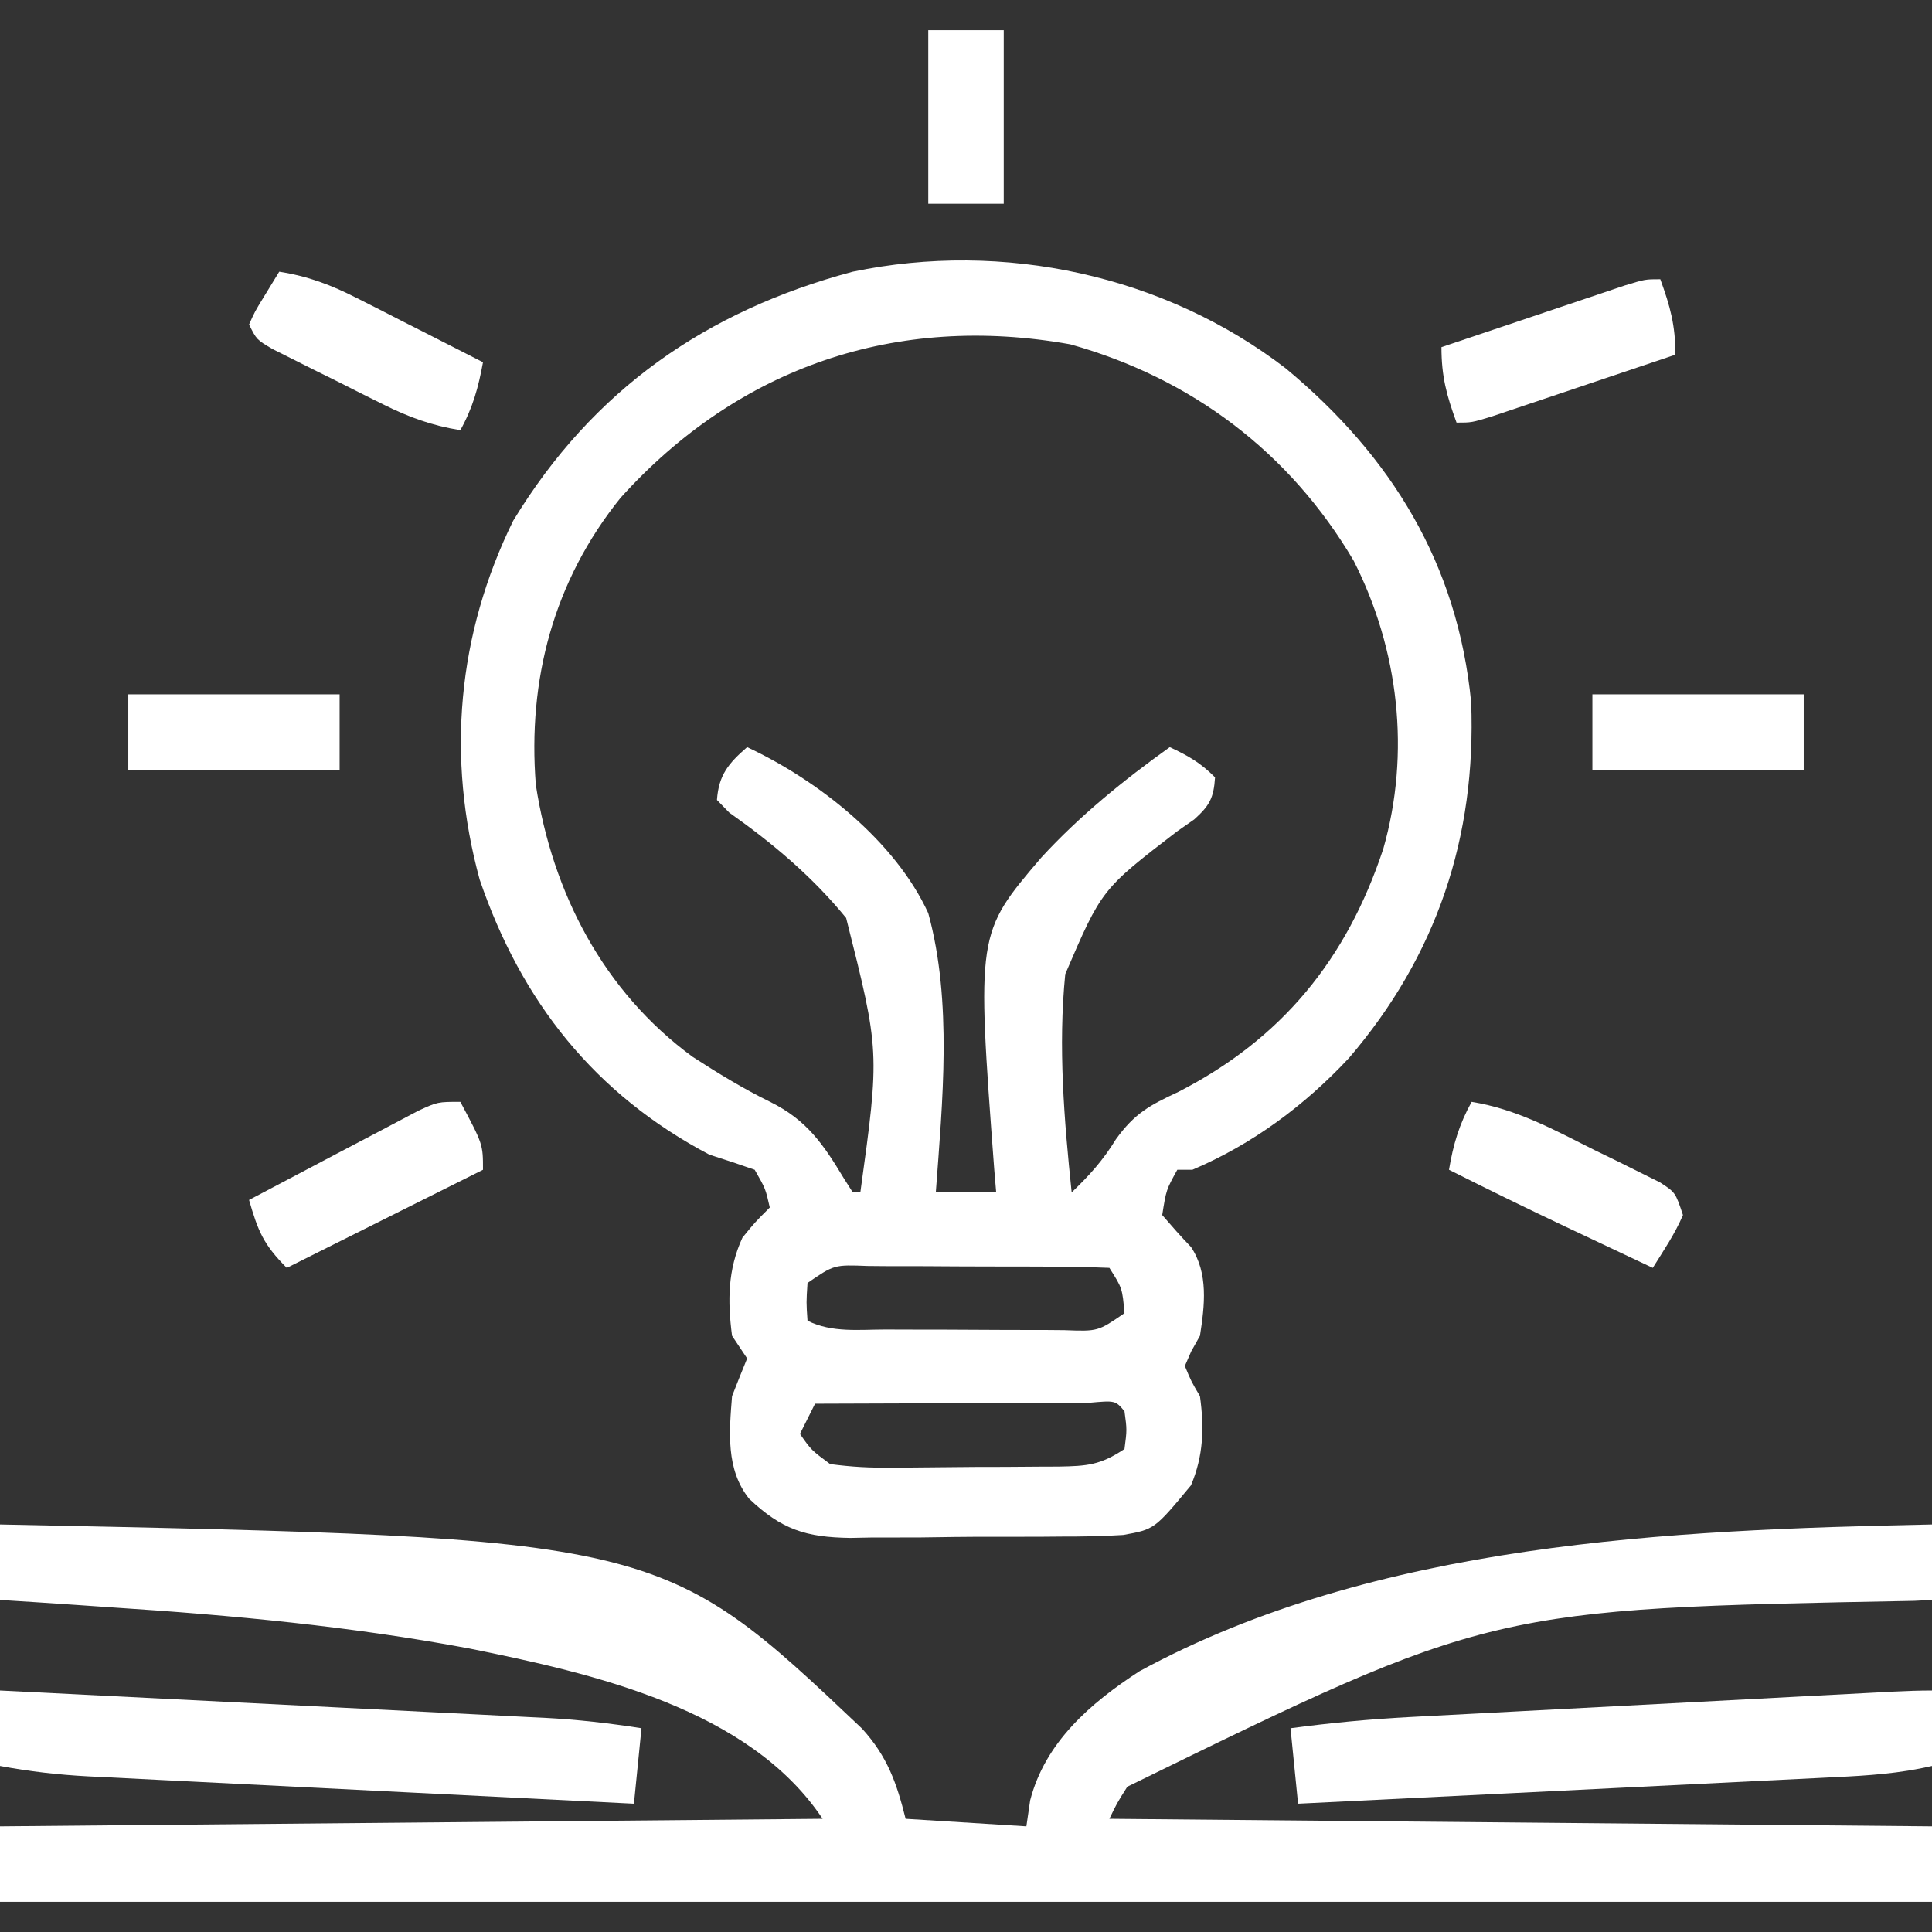 <svg xmlns="http://www.w3.org/2000/svg" width="256" height="256"><rect width="100%" height="100%" fill="#333333" stroke="none"/><path d="M0 0 C14.017 11.657 22.748 25.898 24.535 44.223 C25.221 62.099 19.961 77.788 8.348 91.348 C2.479 97.642 -4.458 102.784 -12.402 106.16 C-13.062 106.16 -13.722 106.16 -14.402 106.16 C-15.874 108.819 -15.874 108.819 -16.402 112.16 C-15.163 113.595 -13.915 115.026 -12.594 116.387 C-10.26 119.86 -10.776 124.164 -11.402 128.16 C-11.783 128.838 -12.163 129.516 -12.555 130.215 C-12.834 130.857 -13.114 131.499 -13.402 132.16 C-12.569 134.177 -12.569 134.177 -11.402 136.16 C-10.824 140.361 -10.935 144.054 -12.59 147.973 C-17.423 153.805 -17.423 153.805 -21.58 154.55 C-24.296 154.723 -26.985 154.767 -29.707 154.762 C-31.203 154.775 -31.203 154.775 -32.729 154.788 C-34.836 154.799 -36.942 154.8 -39.048 154.792 C-42.26 154.785 -45.468 154.832 -48.68 154.883 C-50.73 154.887 -52.781 154.889 -54.832 154.887 C-55.786 154.905 -56.741 154.924 -57.724 154.943 C-63.624 154.861 -66.837 153.832 -71.145 149.74 C-74.241 145.85 -73.776 140.872 -73.402 136.16 C-72.748 134.489 -72.086 132.82 -71.402 131.16 C-72.062 130.17 -72.722 129.18 -73.402 128.16 C-74.005 123.543 -73.977 119.413 -72.027 115.16 C-70.402 113.16 -70.402 113.16 -68.402 111.16 C-68.963 108.67 -68.963 108.67 -70.402 106.16 C-72.39 105.458 -74.392 104.796 -76.402 104.16 C-91.608 96.147 -101.323 83.857 -106.84 67.723 C-111.268 51.525 -109.799 35.216 -102.402 20.16 C-91.867 2.816 -76.811 -7.66 -57.402 -12.84 C-37.48 -16.994 -16.092 -12.388 0 0 Z M-88.176 17.125 C-97.045 28.132 -100.506 41.229 -99.402 55.16 C-97.191 69.484 -90.442 82.536 -78.625 91.195 C-75.284 93.354 -71.934 95.41 -68.359 97.16 C-63.467 99.579 -61.309 102.786 -58.566 107.332 C-58.182 107.935 -57.798 108.539 -57.402 109.16 C-57.072 109.16 -56.742 109.16 -56.402 109.16 C-53.823 90.487 -53.823 90.487 -58.283 72.797 C-62.757 67.323 -68.005 62.901 -73.772 58.835 C-74.31 58.282 -74.848 57.73 -75.402 57.16 C-75.168 53.84 -73.869 52.305 -71.402 50.16 C-62.007 54.546 -51.785 62.604 -47.402 72.16 C-44.185 83.9 -45.523 97.154 -46.402 109.16 C-43.762 109.16 -41.122 109.16 -38.402 109.16 C-38.487 108.155 -38.572 107.149 -38.66 106.113 C-40.997 74.834 -40.997 74.834 -32.438 64.805 C-27.362 59.276 -21.497 54.517 -15.402 50.16 C-12.934 51.312 -11.355 52.208 -9.402 54.16 C-9.576 56.89 -10.124 57.91 -12.168 59.743 C-12.917 60.266 -13.666 60.789 -14.438 61.328 C-24.428 69.004 -24.428 69.004 -29.25 80.234 C-30.211 89.828 -29.398 99.6 -28.402 109.16 C-26.029 106.879 -24.271 104.946 -22.535 102.117 C-20.061 98.687 -18.08 97.621 -14.277 95.848 C-0.542 88.811 8.048 78.268 12.887 63.648 C16.524 50.92 14.956 37.241 8.973 25.473 C0.509 11.101 -12.519 1.277 -28.59 -3.215 C-51.592 -7.332 -72.488 -0.256 -88.176 17.125 Z M-63.402 121.16 C-63.569 123.744 -63.569 123.744 -63.402 126.16 C-60.142 127.79 -56.548 127.323 -52.965 127.328 C-52.129 127.331 -51.293 127.335 -50.432 127.338 C-48.663 127.343 -46.895 127.346 -45.126 127.345 C-42.413 127.348 -39.701 127.366 -36.988 127.385 C-35.272 127.388 -33.556 127.39 -31.84 127.391 C-30.618 127.401 -30.618 127.401 -29.371 127.412 C-24.915 127.582 -24.915 127.582 -21.402 125.16 C-21.692 121.853 -21.692 121.853 -23.402 119.16 C-26.191 119.047 -28.953 118.996 -31.742 118.992 C-32.579 118.989 -33.417 118.986 -34.279 118.982 C-36.054 118.977 -37.829 118.975 -39.603 118.975 C-42.325 118.973 -45.046 118.955 -47.768 118.936 C-49.488 118.933 -51.209 118.931 -52.93 118.93 C-53.747 118.923 -54.565 118.915 -55.408 118.908 C-59.877 118.735 -59.877 118.735 -63.402 121.16 Z M-62.402 137.16 C-63.062 138.48 -63.722 139.8 -64.402 141.16 C-62.908 143.302 -62.908 143.302 -60.402 145.16 C-57.548 145.534 -55.09 145.675 -52.242 145.621 C-51.063 145.62 -51.063 145.62 -49.86 145.618 C-48.201 145.612 -46.543 145.597 -44.885 145.572 C-42.345 145.535 -39.807 145.531 -37.268 145.531 C-35.655 145.521 -34.042 145.51 -32.43 145.496 C-31.67 145.494 -30.911 145.492 -30.128 145.489 C-26.363 145.421 -24.612 145.3 -21.402 143.16 C-21.069 140.618 -21.069 140.618 -21.402 138.16 C-22.613 136.721 -22.613 136.721 -26.188 137.047 C-27.875 137.047 -29.563 137.052 -31.25 137.062 C-32.136 137.064 -33.023 137.065 -33.936 137.067 C-36.779 137.072 -39.622 137.085 -42.465 137.098 C-44.387 137.103 -46.31 137.107 -48.232 137.111 C-52.956 137.122 -57.679 137.14 -62.402 137.16 Z " fill="#FFFFFF" transform="translate(170.402,48.84)"></path><path d="M0 0 C87.572 1.793 87.572 1.793 114.223 27.047 C117.579 30.735 118.808 34.231 120 39 C125.28 39.33 130.56 39.66 136 40 C136.165 38.866 136.33 37.731 136.5 36.562 C138.492 28.839 144.505 23.653 151 19.438 C182.372 2.405 221.194 0.713 256 0 C256 3.3 256 6.6 256 10 C255.213 10.04 254.426 10.079 253.615 10.12 C197.538 11.17 197.538 11.17 149.375 34.75 C148.002 36.925 148.002 36.925 147 39 C182.97 39.33 218.94 39.66 256 40 C256 43.3 256 46.6 256 50 C171.52 50 87.04 50 0 50 C0 46.7 0 43.4 0 40 C35.97 39.67 71.94 39.34 109 39 C99.276 24.415 78.639 19.752 62.149 16.425 C46.521 13.506 30.85 12.029 15 11 C13.366 10.888 11.732 10.774 10.098 10.66 C6.733 10.428 3.367 10.208 0 10 C0 6.7 0 3.4 0 0 Z " fill="#FFFFFF" transform="translate(0,202)"></path><path d="M0 0 C0 3.3 0 6.6 0 10 C-4.256 10.994 -8.469 11.277 -12.82 11.481 C-13.976 11.539 -13.976 11.539 -15.157 11.599 C-17.694 11.727 -20.232 11.85 -22.77 11.973 C-24.534 12.061 -26.298 12.149 -28.062 12.237 C-32.696 12.469 -37.33 12.697 -41.965 12.923 C-46.697 13.155 -51.43 13.391 -56.162 13.627 C-65.441 14.089 -74.721 14.546 -84 15 C-84.33 11.7 -84.66 8.4 -85 5 C-79.741 4.297 -74.542 3.798 -69.239 3.519 C-68.509 3.48 -67.78 3.441 -67.028 3.401 C-64.647 3.273 -62.265 3.15 -59.883 3.027 C-58.218 2.939 -56.552 2.851 -54.887 2.763 C-50.525 2.532 -46.162 2.304 -41.8 2.077 C-38.229 1.891 -34.657 1.702 -31.086 1.513 C-26.831 1.288 -22.576 1.064 -18.32 0.84 C-17.101 0.776 -17.101 0.776 -15.857 0.71 C-13.566 0.59 -11.275 0.471 -8.985 0.351 C-7.681 0.283 -6.377 0.215 -5.034 0.145 C-3.357 0.065 -1.679 0 0 0 Z " fill="#FFFFFF" transform="translate(256,224)"></path><path d="M0 0 C10.049 0.5 20.098 1.004 30.147 1.513 C34.814 1.749 39.48 1.984 44.147 2.216 C48.653 2.44 53.159 2.667 57.666 2.896 C59.382 2.983 61.098 3.069 62.815 3.153 C65.225 3.272 67.635 3.395 70.045 3.519 C70.749 3.553 71.454 3.587 72.179 3.622 C76.511 3.85 80.72 4.33 85 5 C84.67 8.3 84.34 11.6 84 15 C73.933 14.5 63.867 13.996 53.801 13.487 C49.127 13.251 44.452 13.016 39.778 12.784 C35.265 12.561 30.752 12.333 26.239 12.104 C24.52 12.017 22.8 11.931 21.08 11.847 C18.667 11.728 16.254 11.605 13.841 11.481 C12.78 11.43 12.78 11.43 11.697 11.378 C7.734 11.169 3.9 10.73 0 10 C0 6.7 0 3.4 0 0 Z " fill="#FFFFFF" transform="translate(0,224)"></path><path d="M0 0 C5.969 0.963 10.89 3.688 16.25 6.375 C17.778 7.117 17.778 7.117 19.336 7.875 C20.786 8.598 20.786 8.598 22.266 9.336 C23.15 9.775 24.035 10.213 24.946 10.666 C27 12 27 12 28 15 C26.927 17.517 25.452 19.668 24 22 C20.999 20.585 18 19.168 15 17.75 C14.161 17.354 13.322 16.959 12.457 16.551 C7.271 14.098 2.122 11.585 -3 9 C-2.443 5.656 -1.648 2.967 0 0 Z " fill="#FFFFFF" transform="translate(195,146)"></path><path d="M0 0 C3 5.625 3 5.625 3 9 C-5.58 13.29 -14.16 17.58 -23 22 C-26.106 18.894 -26.813 17.108 -28 13 C-24.959 11.395 -21.917 9.791 -18.875 8.188 C-18.019 7.736 -17.163 7.284 -16.281 6.818 C-14.61 5.938 -12.938 5.06 -11.265 4.185 C-9.362 3.19 -7.466 2.184 -5.57 1.176 C-3 0 -3 0 0 0 Z " fill="#FFFFFF" transform="translate(61,146)"></path><path d="M0 0 C1.316 3.62 2 6.096 2 10 C-1.807 11.286 -5.616 12.567 -9.426 13.845 C-10.722 14.281 -12.018 14.717 -13.313 15.155 C-15.174 15.783 -17.036 16.407 -18.898 17.031 C-20.019 17.408 -21.14 17.785 -22.294 18.174 C-25 19 -25 19 -27 19 C-28.316 15.38 -29 12.904 -29 9 C-25.193 7.714 -21.384 6.433 -17.574 5.155 C-16.278 4.719 -14.982 4.283 -13.687 3.845 C-11.826 3.217 -9.964 2.593 -8.102 1.969 C-6.981 1.592 -5.86 1.215 -4.706 0.826 C-2 0 -2 0 0 0 Z " fill="#FFFFFF" transform="translate(220,37)"></path><path d="M0 0 C3.831 0.607 6.85 1.748 10.301 3.504 C11.277 3.997 12.254 4.49 13.26 4.998 C14.267 5.514 15.275 6.031 16.312 6.562 C17.339 7.083 18.366 7.603 19.424 8.139 C21.952 9.42 24.477 10.708 27 12 C26.386 15.338 25.654 18.022 24 21 C20.204 20.392 17.17 19.278 13.734 17.566 C12.276 16.84 12.276 16.84 10.789 16.1 C9.786 15.592 8.783 15.085 7.75 14.562 C6.732 14.059 5.713 13.556 4.664 13.037 C3.697 12.552 2.73 12.066 1.734 11.566 C0.85 11.122 -0.035 10.678 -0.946 10.221 C-3 9 -3 9 -4 7 C-3.223 5.273 -3.223 5.273 -2.062 3.375 C-1.382 2.261 -0.701 1.147 0 0 Z " fill="#FFFFFF" transform="translate(37,36)"></path><path d="M0 0 C9.24 0 18.48 0 28 0 C28 3.3 28 6.6 28 10 C18.76 10 9.52 10 0 10 C0 6.7 0 3.4 0 0 Z " fill="#FFFFFF" transform="translate(211,92)"></path><path d="M0 0 C9.24 0 18.48 0 28 0 C28 3.3 28 6.6 28 10 C18.76 10 9.52 10 0 10 C0 6.7 0 3.4 0 0 Z " fill="#FFFFFF" transform="translate(17,92)"></path><path d="M0 0 C3.3 0 6.6 0 10 0 C10 7.59 10 15.18 10 23 C6.7 23 3.4 23 0 23 C0 15.41 0 7.82 0 0 Z " fill="#FFFFFF" transform="translate(123,4)"></path></svg>